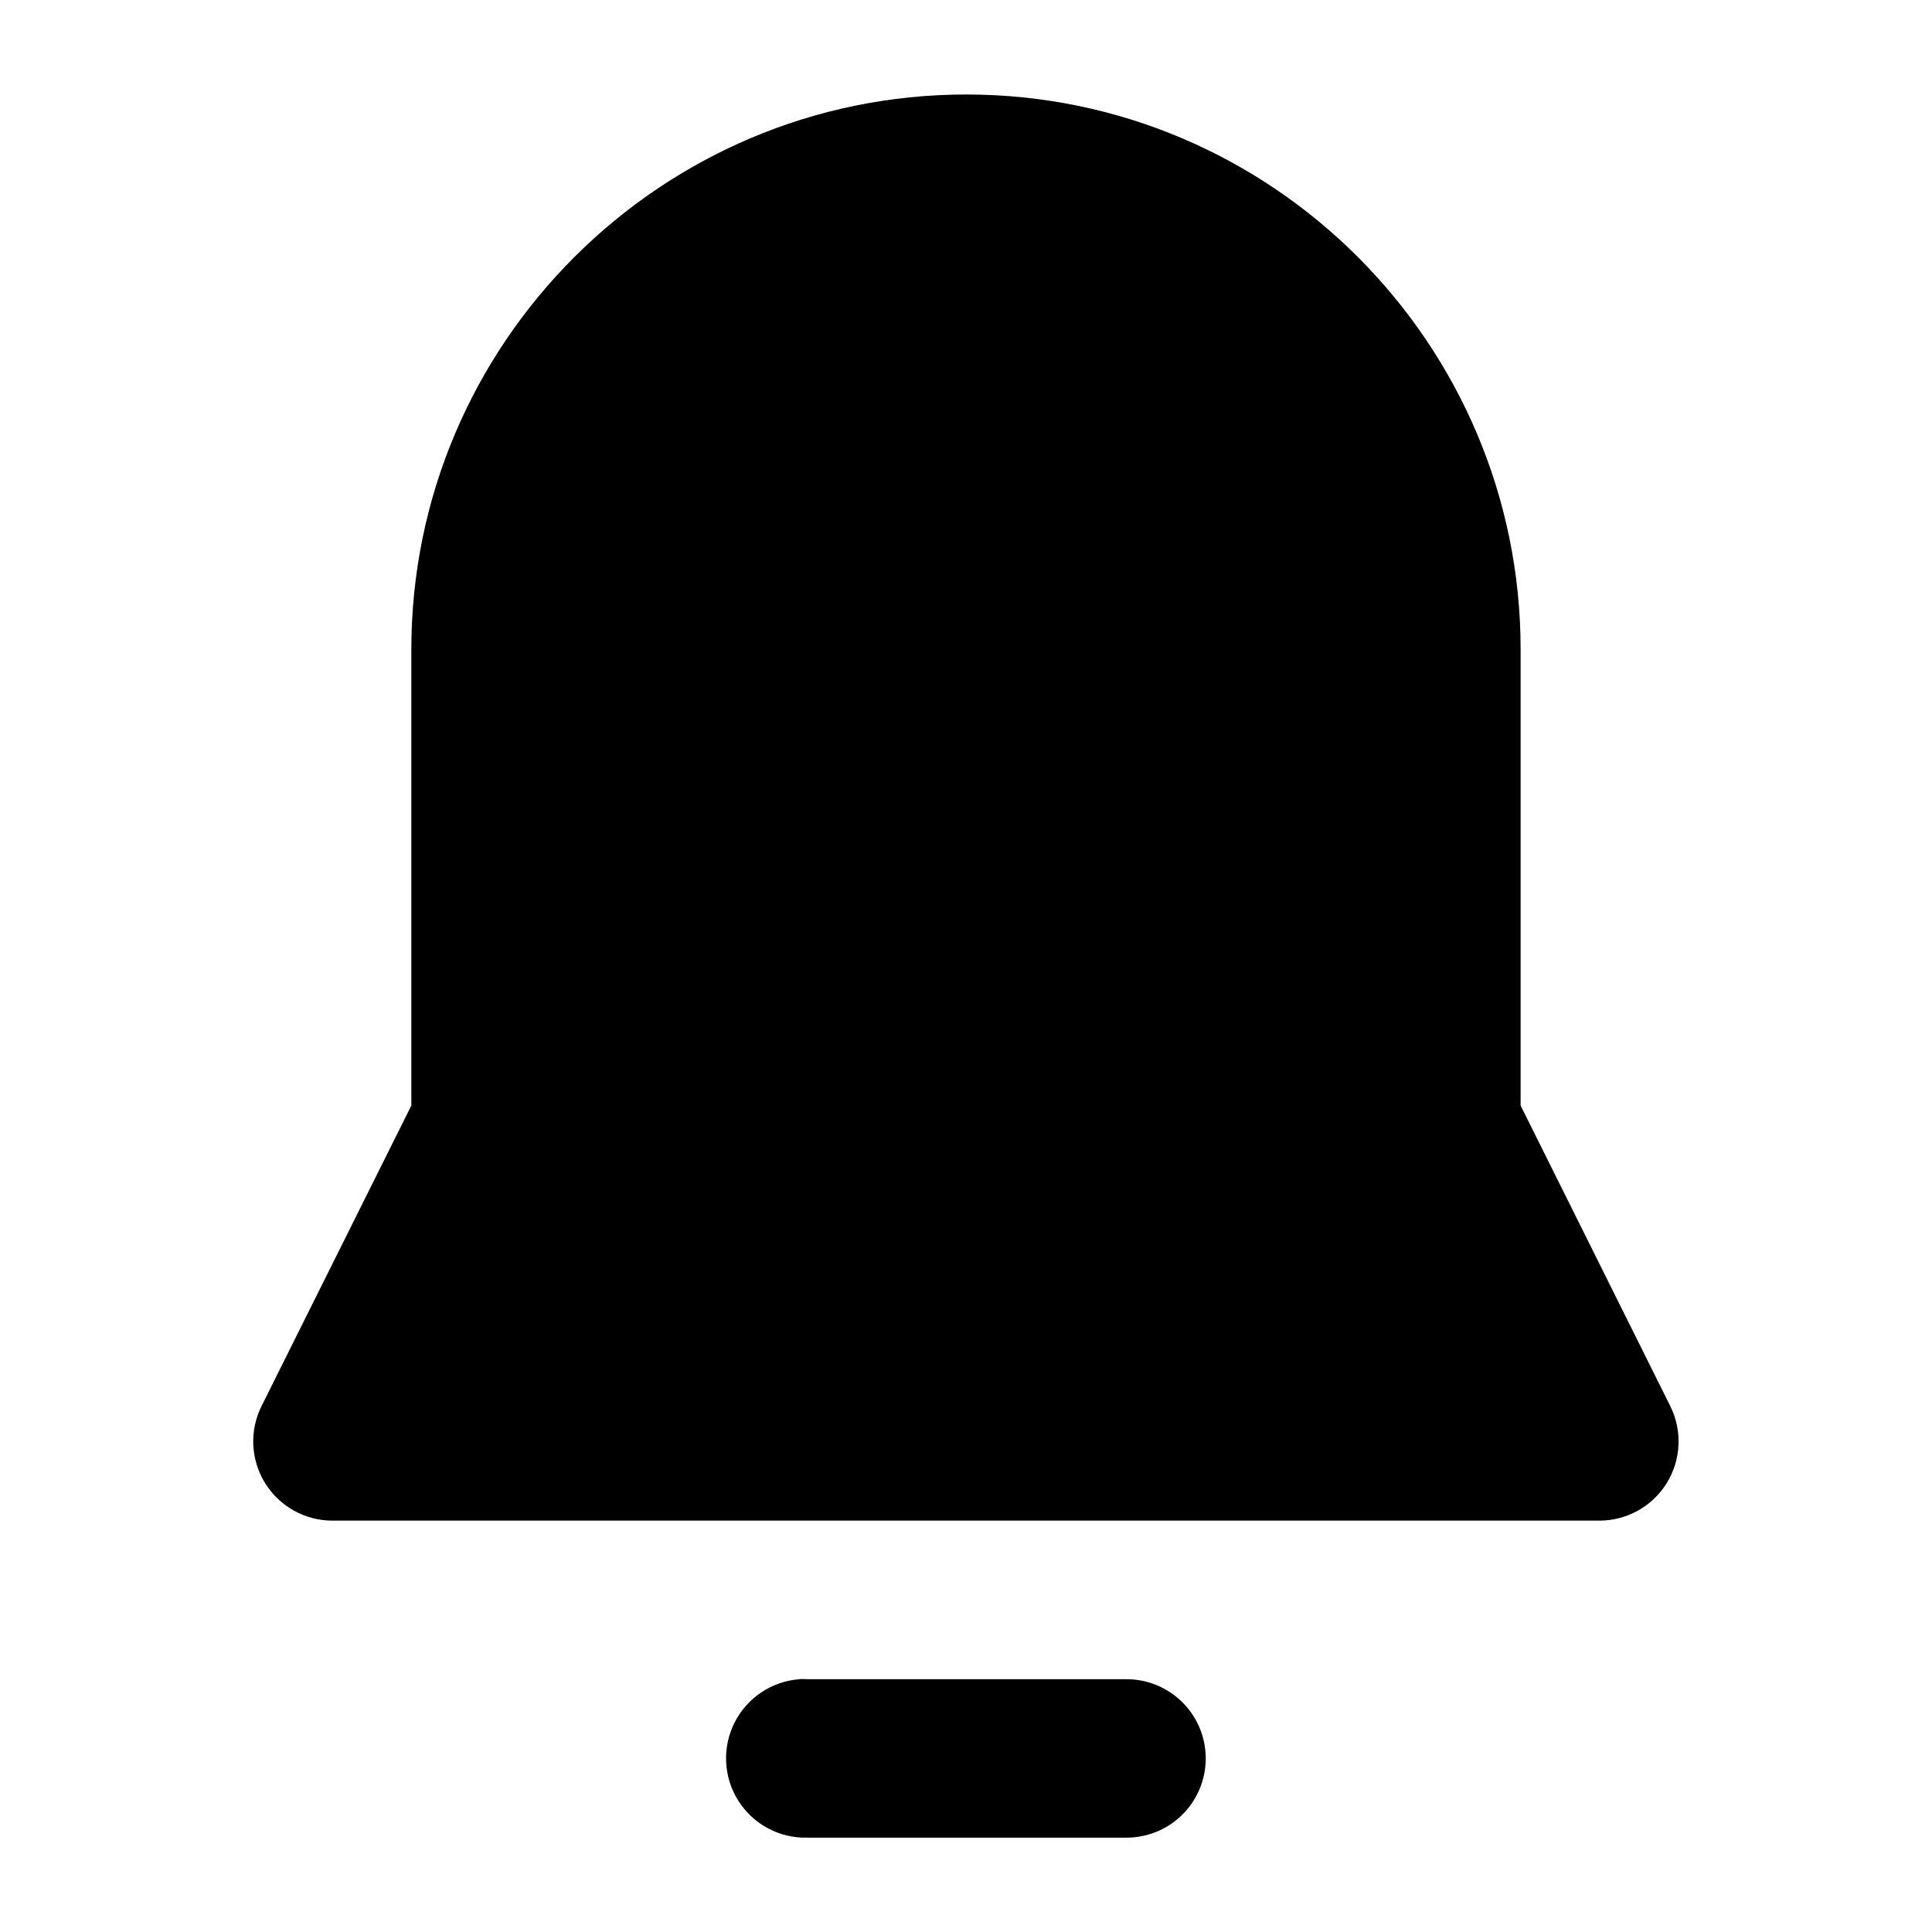 <?xml version="1.0" encoding="UTF-8"?>
<!-- Uploaded to: ICON Repo, www.svgrepo.com, Generator: ICON Repo Mixer Tools -->
<svg fill="#000000" width="800px" height="800px" version="1.1" viewBox="144 144 512 512" xmlns="http://www.w3.org/2000/svg">
 <path d="m400.08 169.04c-81.047 0-147.07 66.023-147.07 147.07v120.87l-39.688 79.621c-3.254 6.508-2.902 14.238 0.922 20.426 3.824 6.188 10.582 9.957 17.855 9.957h335.79c7.269-0.016 14.012-3.789 17.828-9.973 3.812-6.188 4.16-13.906 0.91-20.41l-39.648-79.621v-120.87c0-81.047-65.859-147.07-146.9-147.07zm-44.117 419.93c-0.027 0.012-0.055 0.027-0.082 0.039-7.379 0.547-13.93 4.934-17.246 11.551-3.312 6.617-2.906 14.488 1.074 20.727 3.981 6.238 10.945 9.926 18.344 9.707h84.012c5.648 0.129 11.109-2.027 15.148-5.977 4.043-3.953 6.32-9.363 6.32-15.016 0-5.648-2.277-11.062-6.32-15.012-4.039-3.949-9.5-6.106-15.148-5.981h-84.012c-0.695-0.047-1.395-0.062-2.09-0.039z" fill-rule="evenodd"/>
</svg>